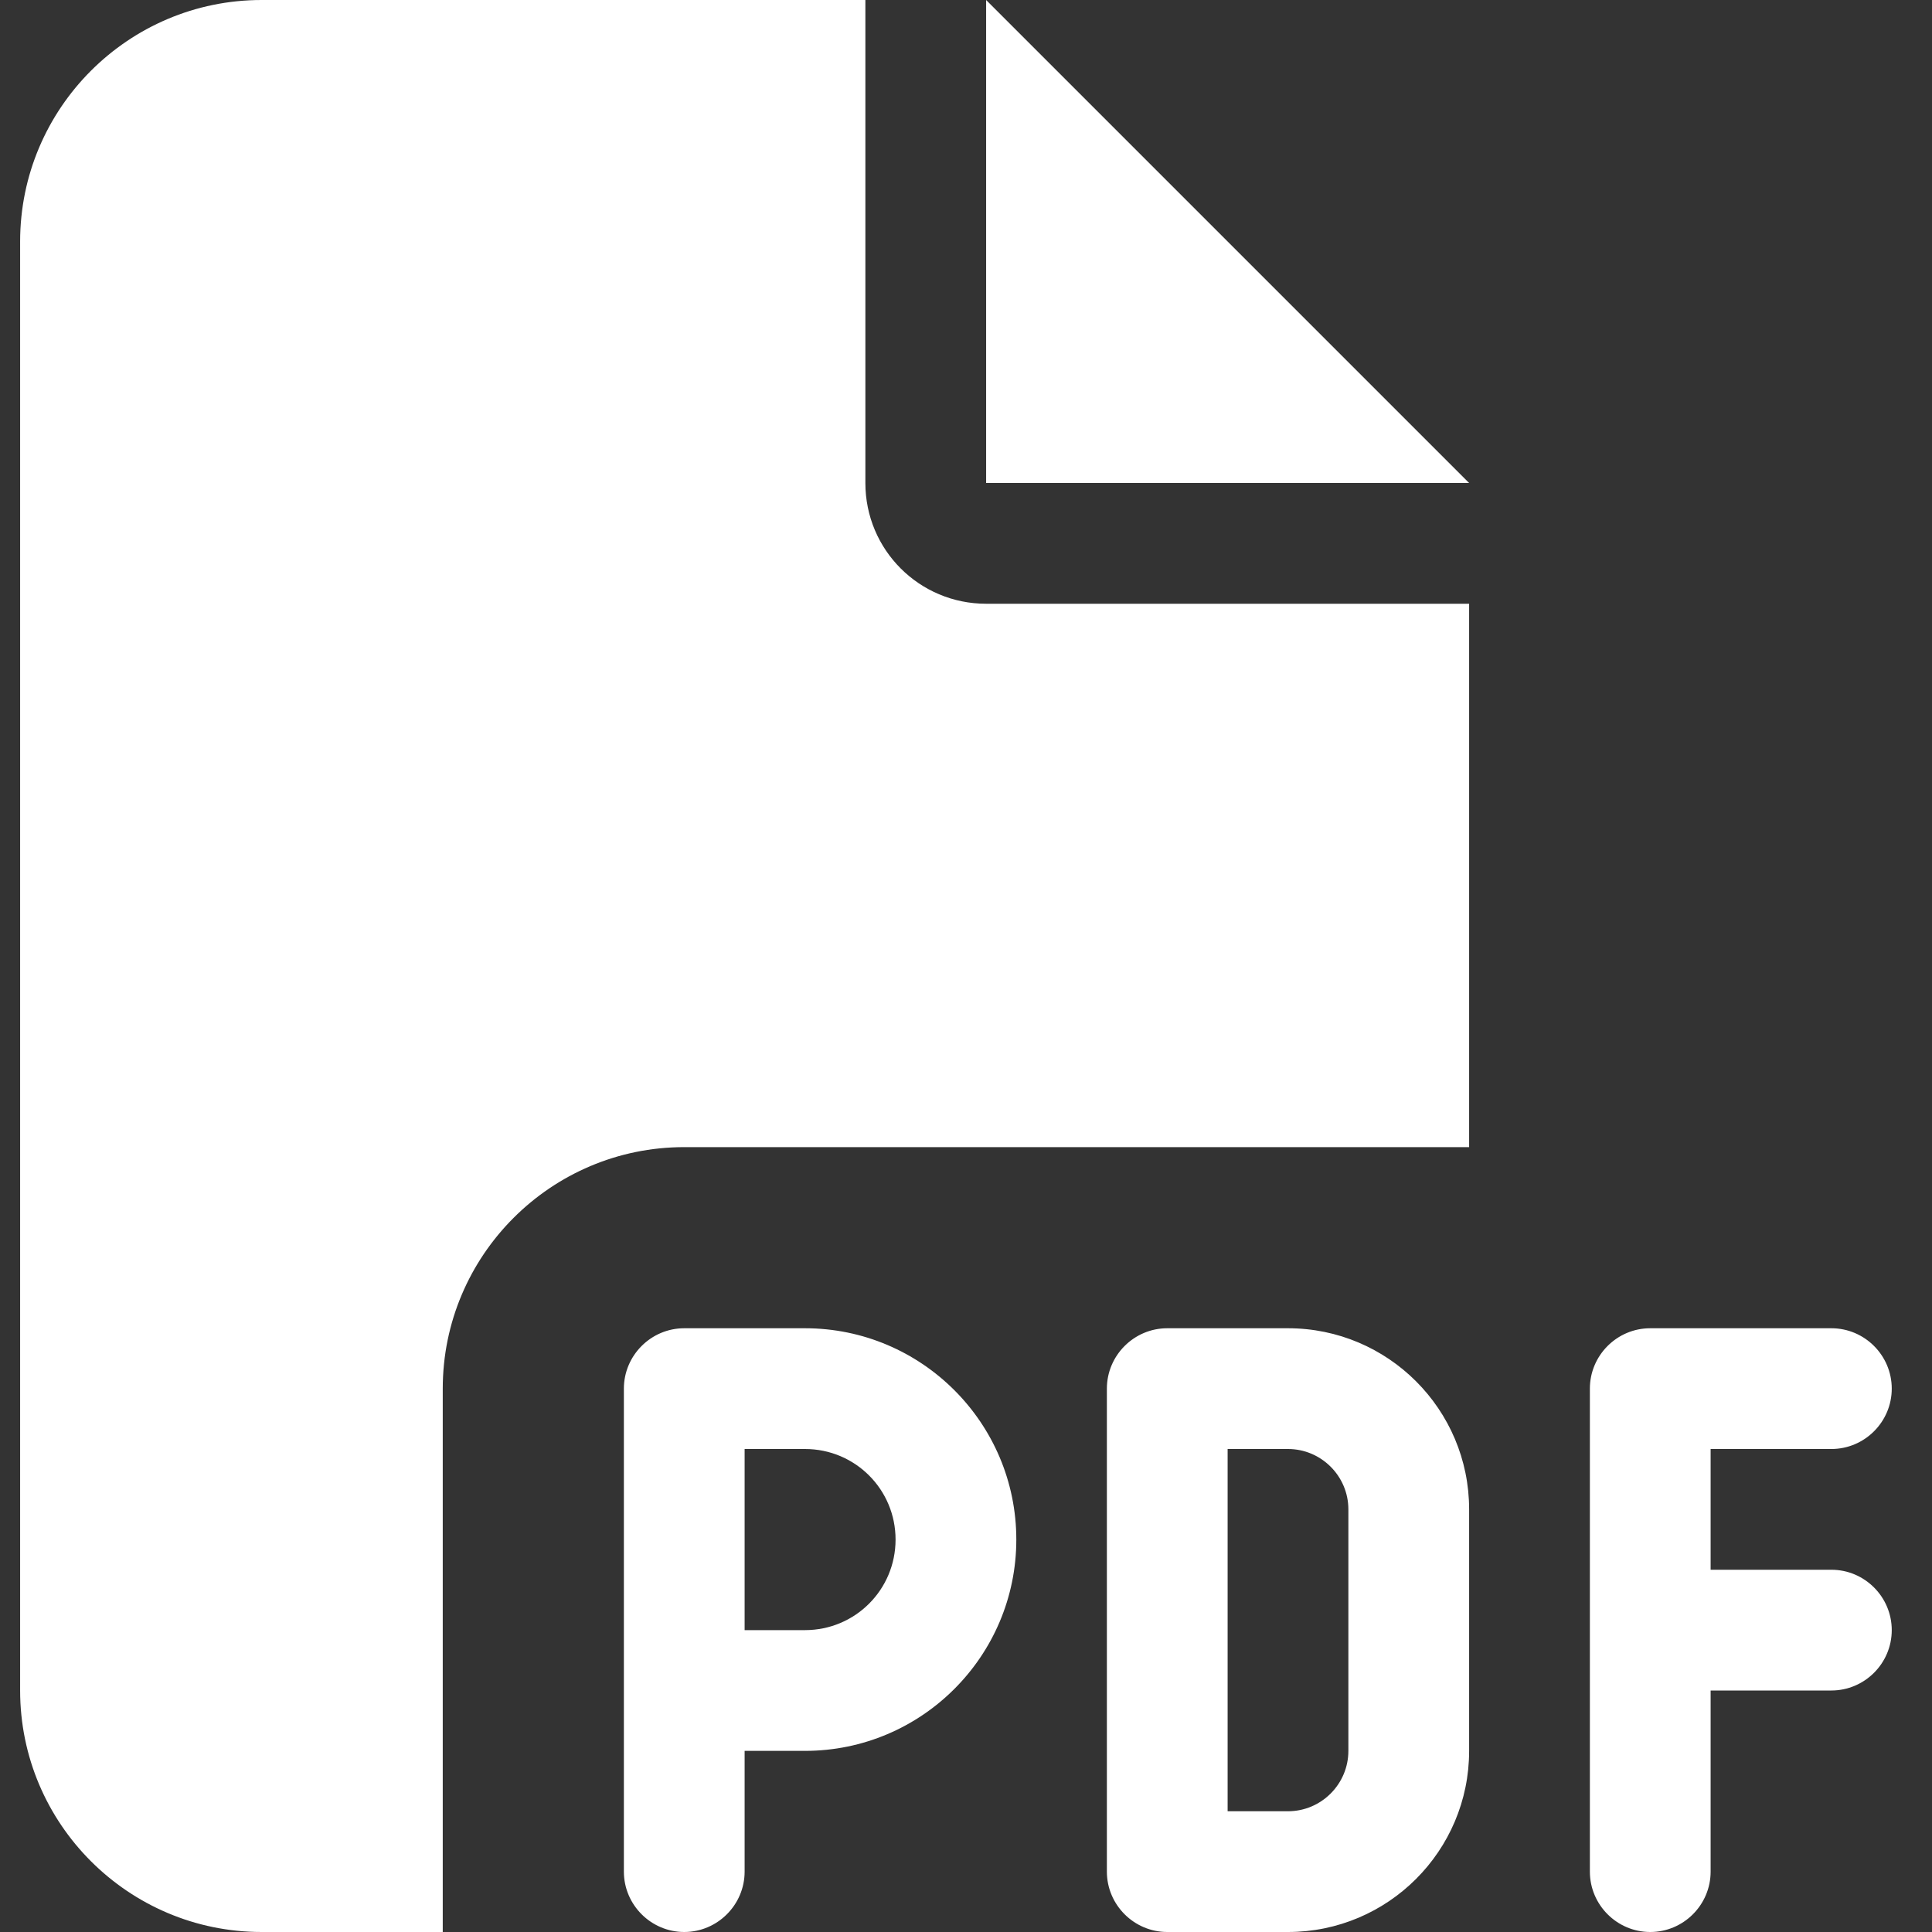 <svg width="24" height="24" viewBox="0 0 24 24" fill="none" xmlns="http://www.w3.org/2000/svg">
<rect x="0" y="0" width="24" height="24" fill="#333333" stroke="none"/>
<path d="M0.25 3C0.25 1.345 1.595 0 3.25 0H10.75V6C10.75 6.83 11.42 7.5 12.25 7.5H18.25V14.25H8.5C6.845 14.25 5.5 15.595 5.5 17.25V24H3.25C1.595 24 0.25 22.655 0.25 21V3ZM18.25 6H12.25V0L18.25 6ZM8.5 16.5H10C11.448 16.5 12.625 17.677 12.625 19.125C12.625 20.573 11.448 21.75 10 21.75H9.25V23.25C9.25 23.663 8.912 24 8.5 24C8.088 24 7.75 23.663 7.75 23.25V17.25C7.75 16.837 8.088 16.5 8.5 16.5ZM10 20.25C10.623 20.25 11.125 19.748 11.125 19.125C11.125 18.502 10.623 18 10 18H9.25V20.25H10ZM14.5 16.5H16C17.242 16.5 18.25 17.508 18.25 18.75V21.75C18.25 22.992 17.242 24 16 24H14.5C14.088 24 13.75 23.663 13.75 23.25V17.25C13.75 16.837 14.088 16.5 14.5 16.5ZM16 22.5C16.413 22.5 16.75 22.163 16.75 21.75V18.75C16.75 18.337 16.413 18 16 18H15.25V22.5H16ZM19.75 17.25C19.75 16.837 20.087 16.5 20.5 16.5H22.75C23.163 16.5 23.5 16.837 23.5 17.25C23.5 17.663 23.163 18 22.75 18H21.25V19.5H22.75C23.163 19.5 23.5 19.837 23.5 20.25C23.5 20.663 23.163 21 22.75 21H21.25V23.25C21.25 23.663 20.913 24 20.5 24C20.087 24 19.75 23.663 19.75 23.25V17.25Z" fill="white"/>
</svg>

